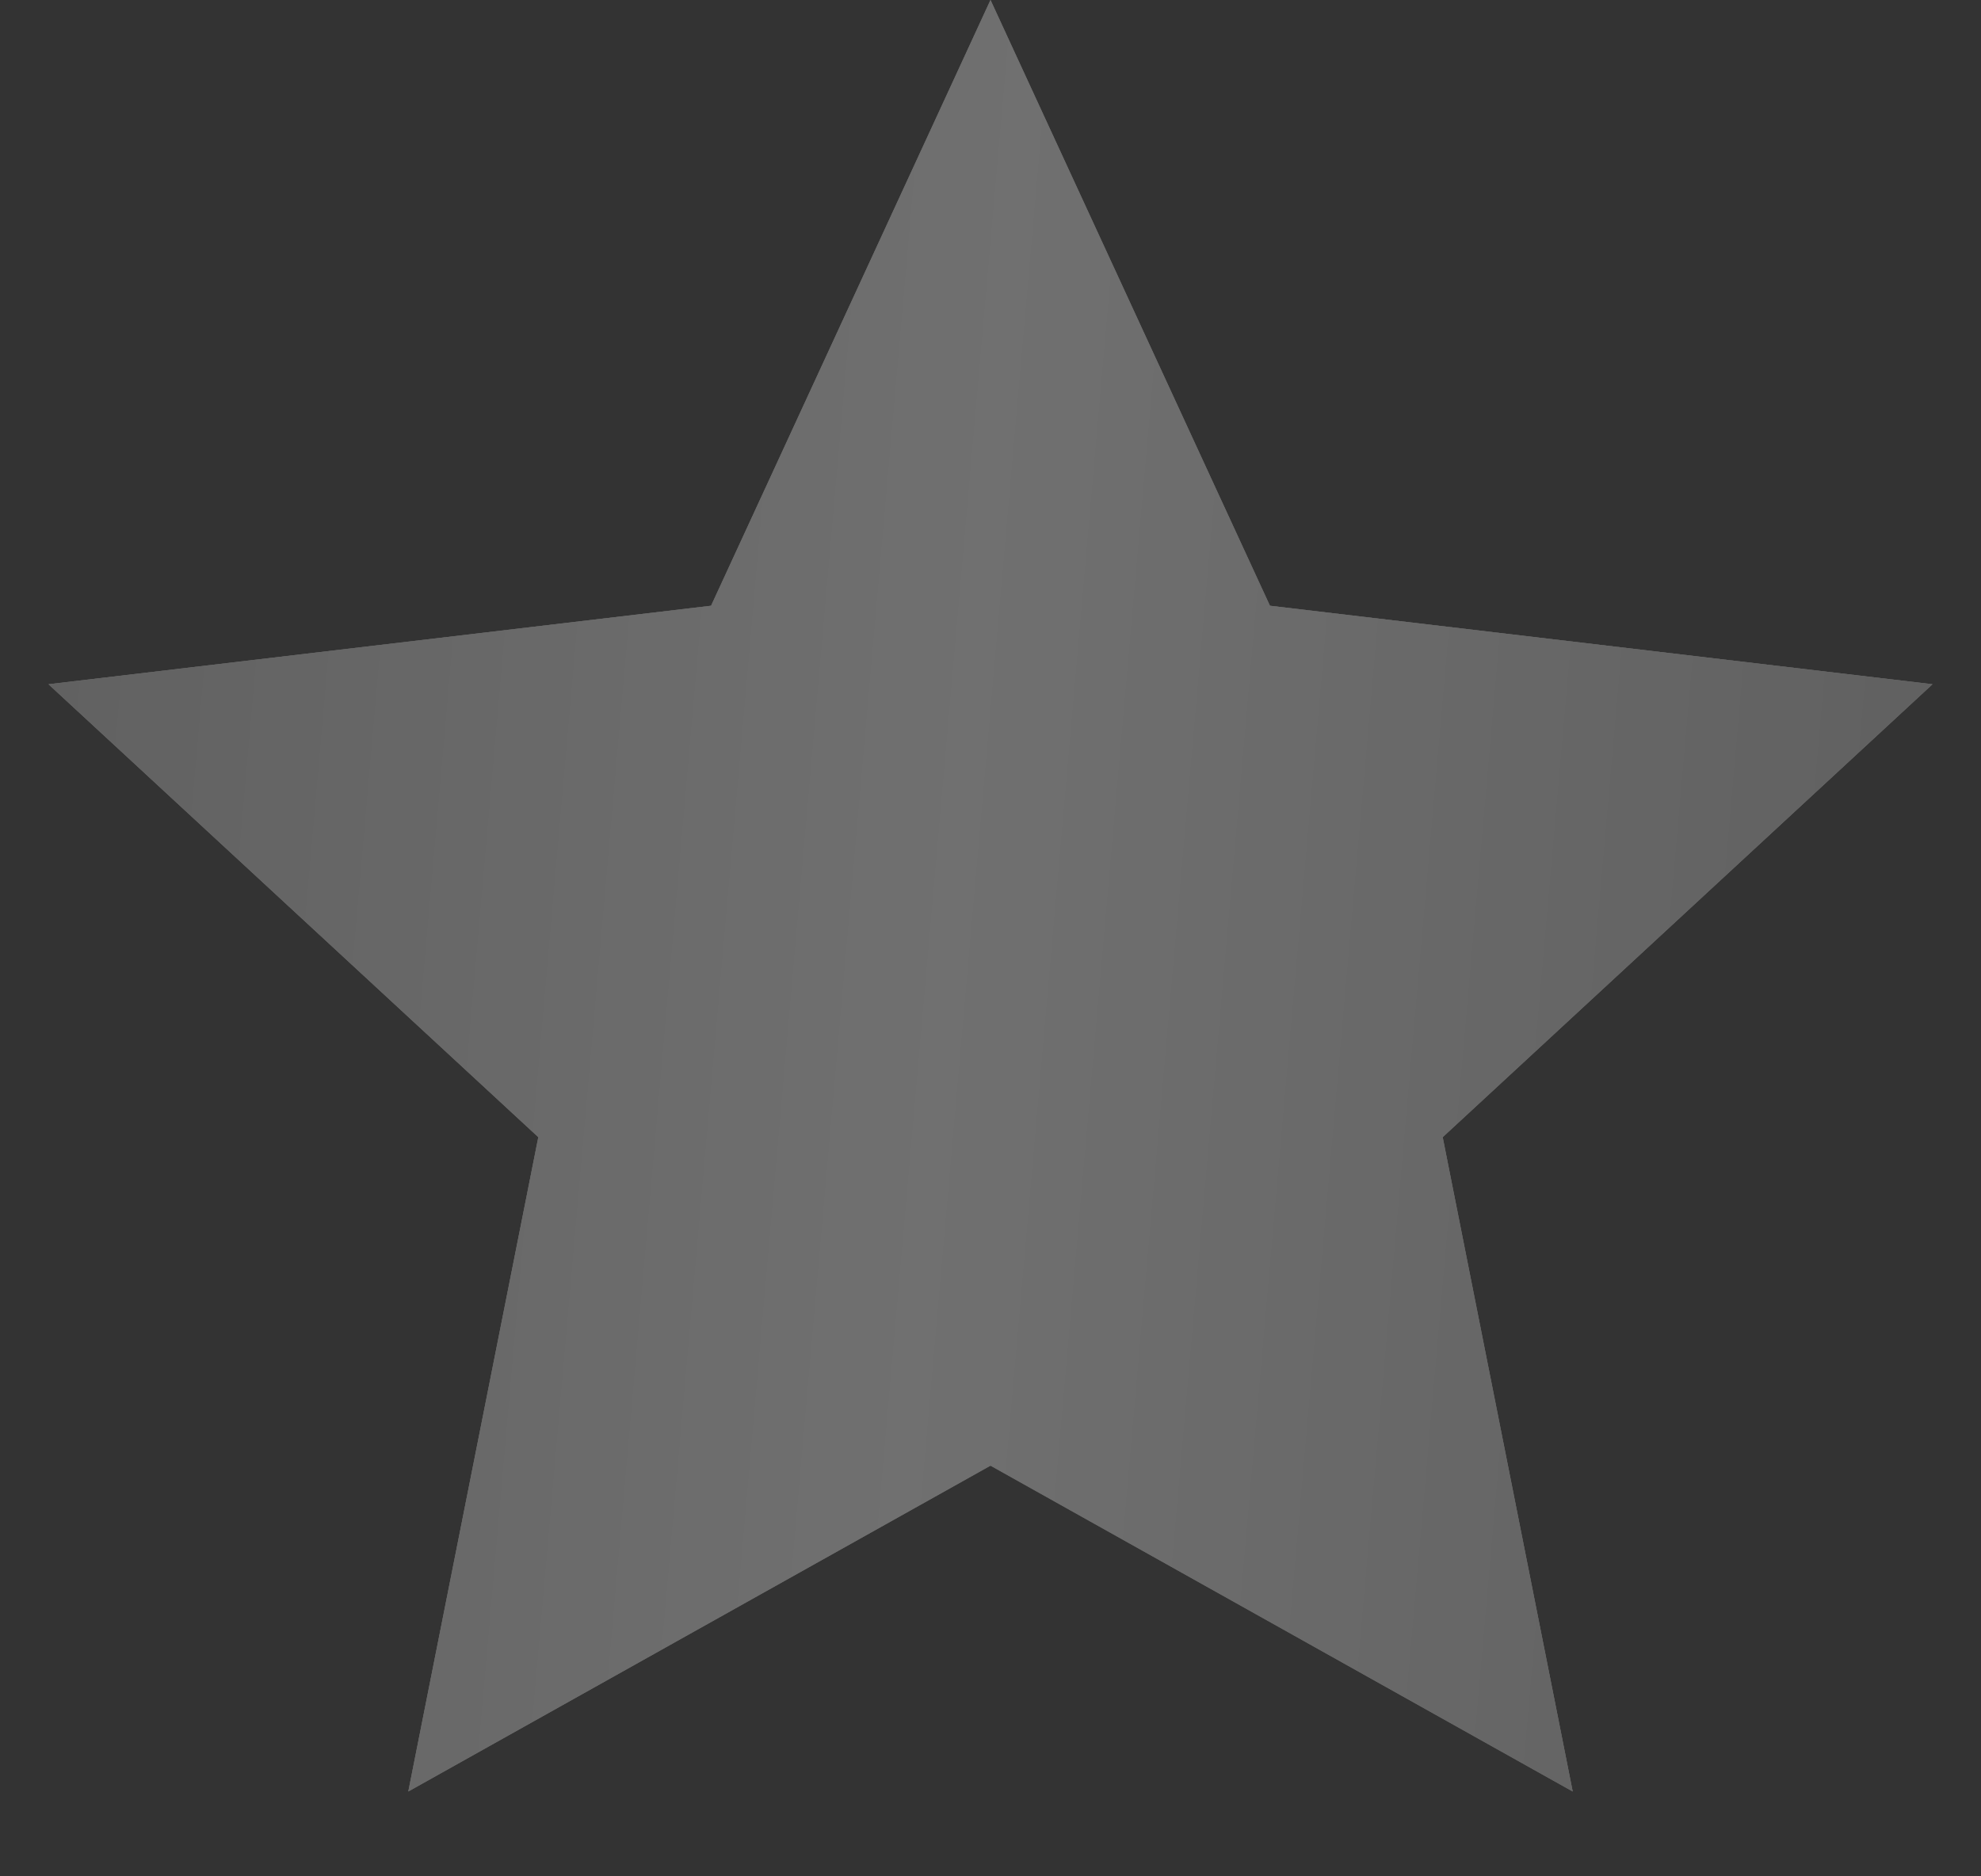 <?xml version="1.0" encoding="UTF-8"?> <svg xmlns="http://www.w3.org/2000/svg" width="19" height="18" viewBox="0 0 19 18" fill="none"><rect x="0" y="0" width="19" height="18" fill="#333333" stroke="none"/> <g opacity="0.4"> <path d="M9.5 0L12.18 5.811L18.535 6.564L13.837 10.909L15.084 17.186L9.5 14.06L3.916 17.186L5.163 10.909L0.465 6.564L6.82 5.811L9.5 0Z" fill="#D9D9D9"></path> <path d="M9.5 0L12.18 5.811L18.535 6.564L13.837 10.909L15.084 17.186L9.5 14.06L3.916 17.186L5.163 10.909L0.465 6.564L6.82 5.811L9.5 0Z" fill="#969696"></path> <path d="M9.5 0L12.18 5.811L18.535 6.564L13.837 10.909L15.084 17.186L9.5 14.06L3.916 17.186L5.163 10.909L0.465 6.564L6.82 5.811L9.5 0Z" fill="url(#paint0_linear_107_566)" fill-opacity="0.5"></path> </g> <defs> <linearGradient id="paint0_linear_107_566" x1="-2.327" y1="-3.6" x2="22.568" y2="-1.413" gradientUnits="userSpaceOnUse"> <stop stop-color="white" stop-opacity="0"></stop> <stop offset="0.5" stop-color="white"></stop> <stop offset="1" stop-color="white" stop-opacity="0"></stop> </linearGradient> </defs> </svg> 